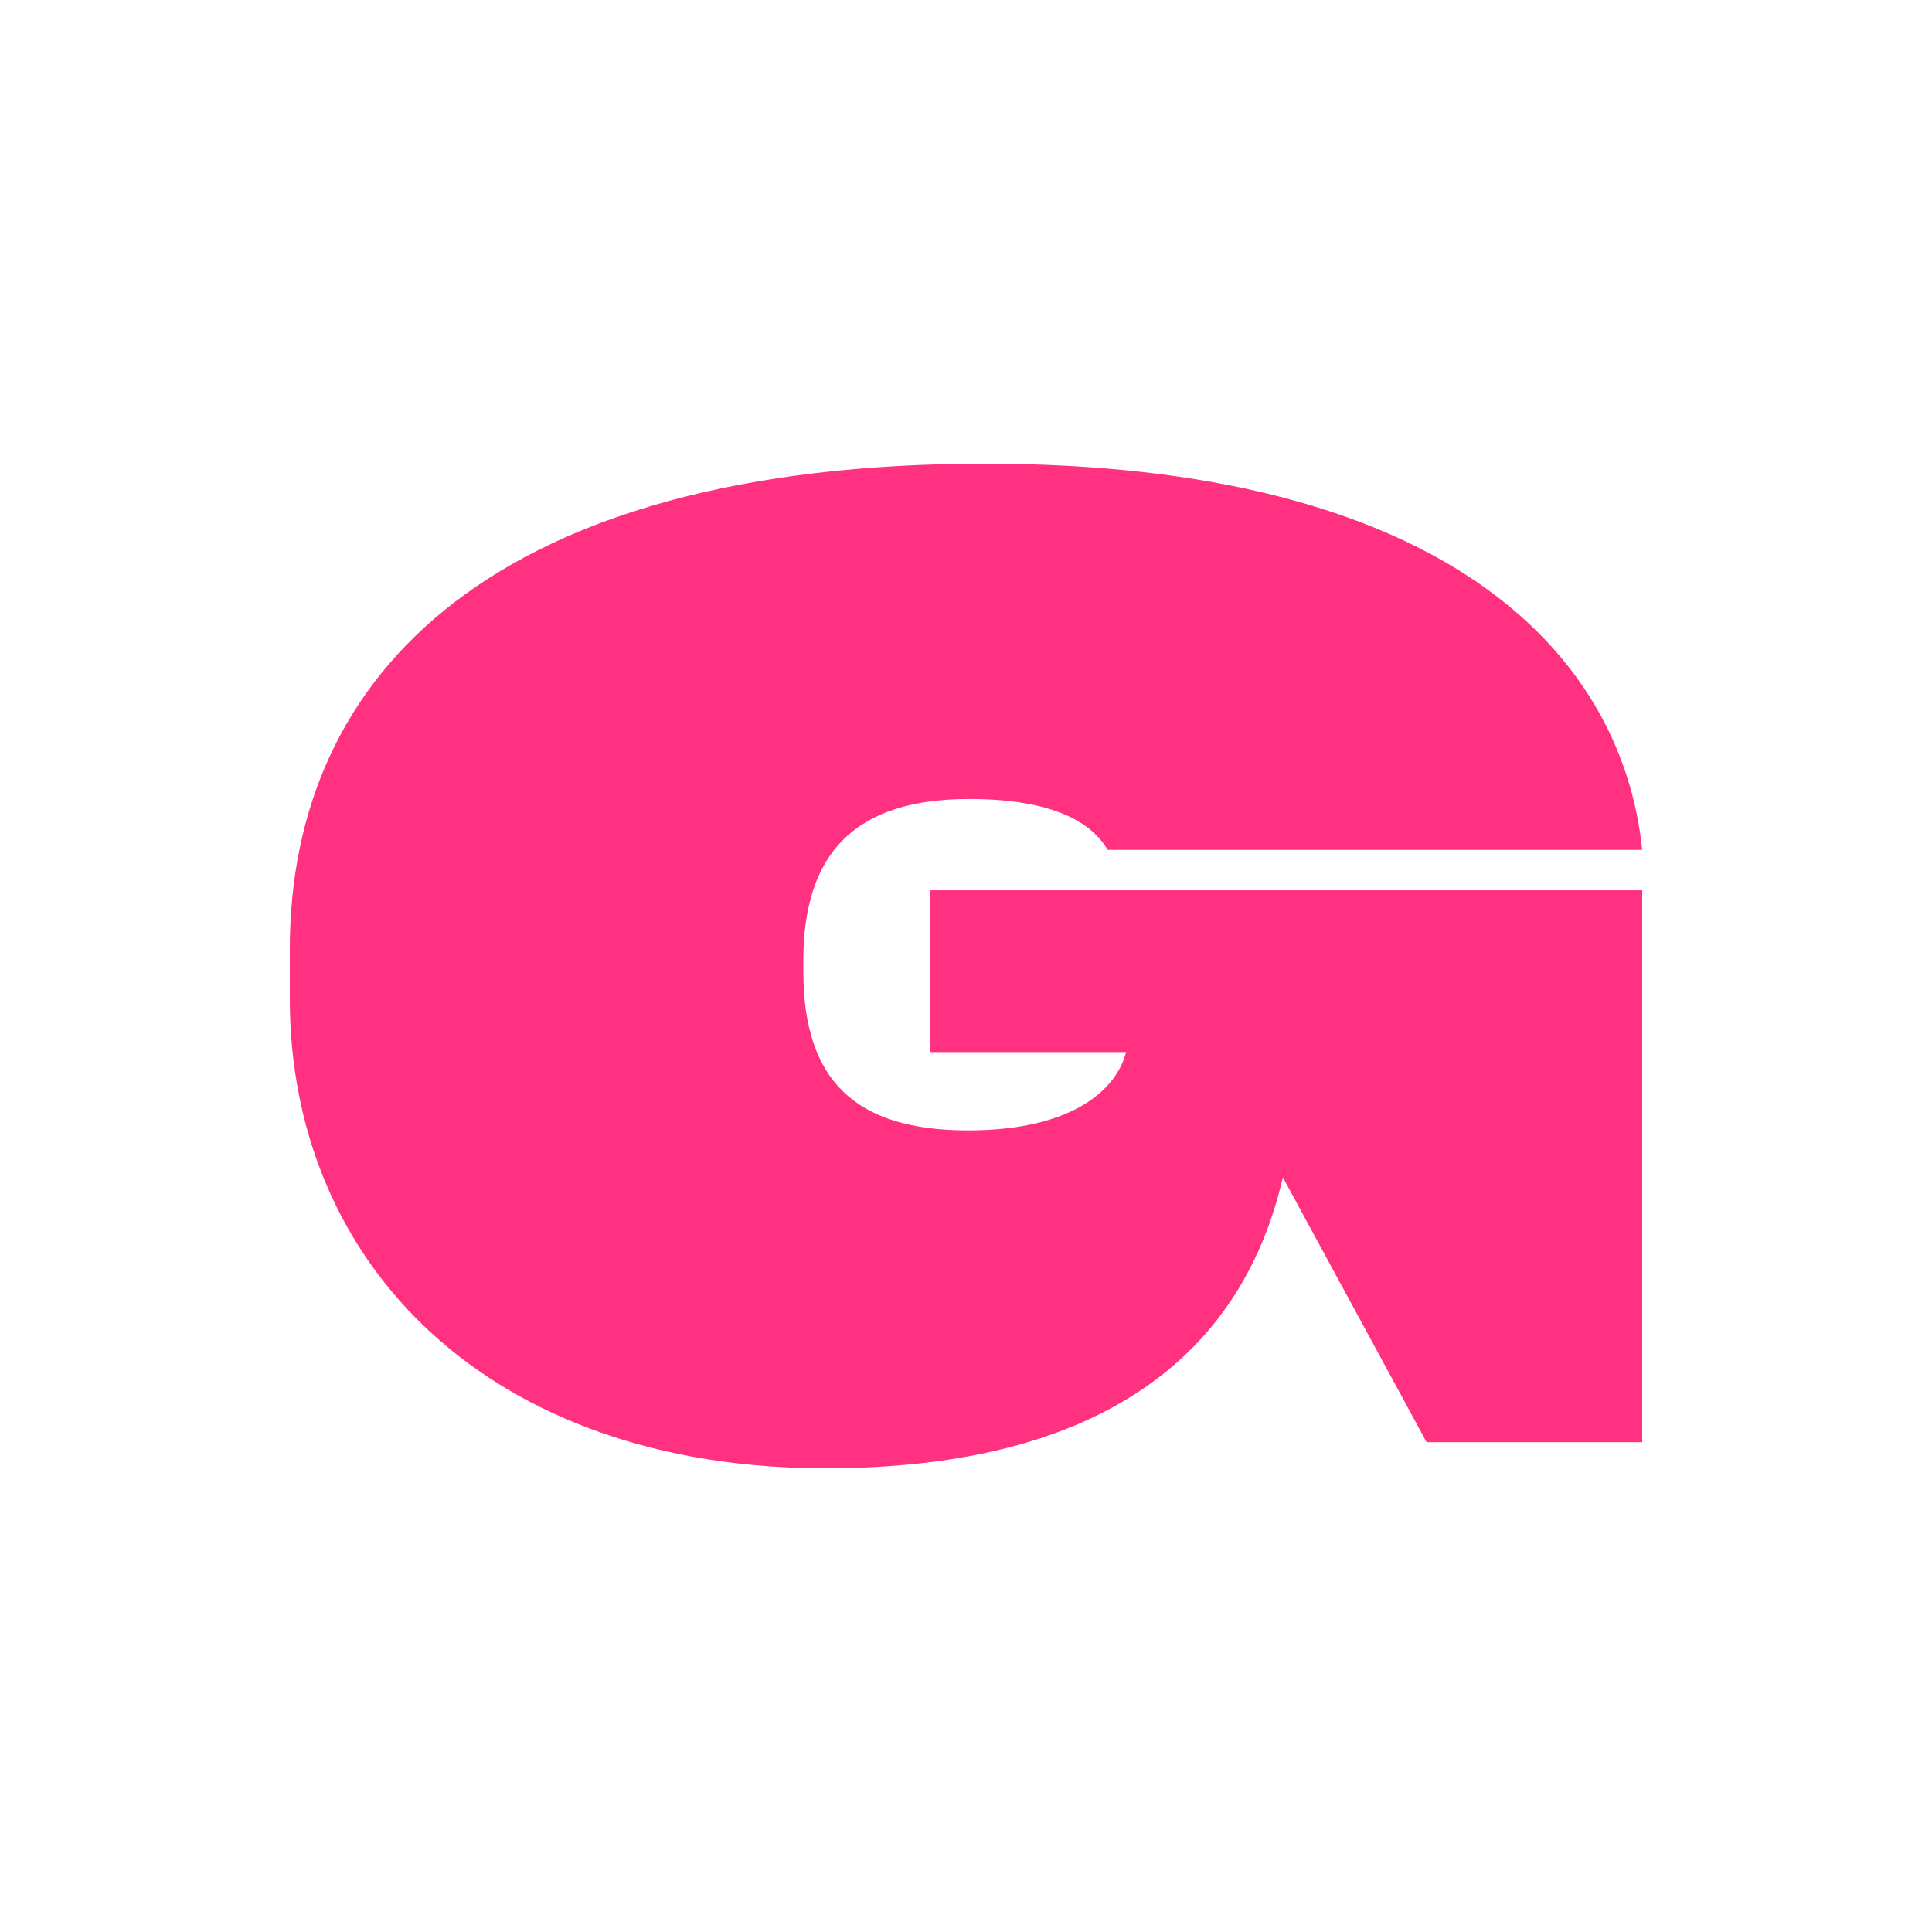 <?xml version="1.0" encoding="UTF-8"?> <svg xmlns="http://www.w3.org/2000/svg" width="100" height="100" viewBox="0 0 100 100" fill="none"><path d="M58.285 54.457H48.14V46.083H85V74.649H73.841L66.401 60.94C64.169 70.597 56.391 76 42.73 76C25.416 76 15 65.532 15 51.688V49.122C15 34.738 25.754 24 50.981 24C74.382 24 83.918 33.522 85 43.99H57.338C56.73 42.977 55.174 41.356 50.169 41.356C44.285 41.356 41.58 44.125 41.58 49.73V50.27C41.58 55.875 44.217 58.509 50.101 58.509C55.58 58.509 57.812 56.348 58.285 54.457Z" fill="#FF3180"></path></svg> 